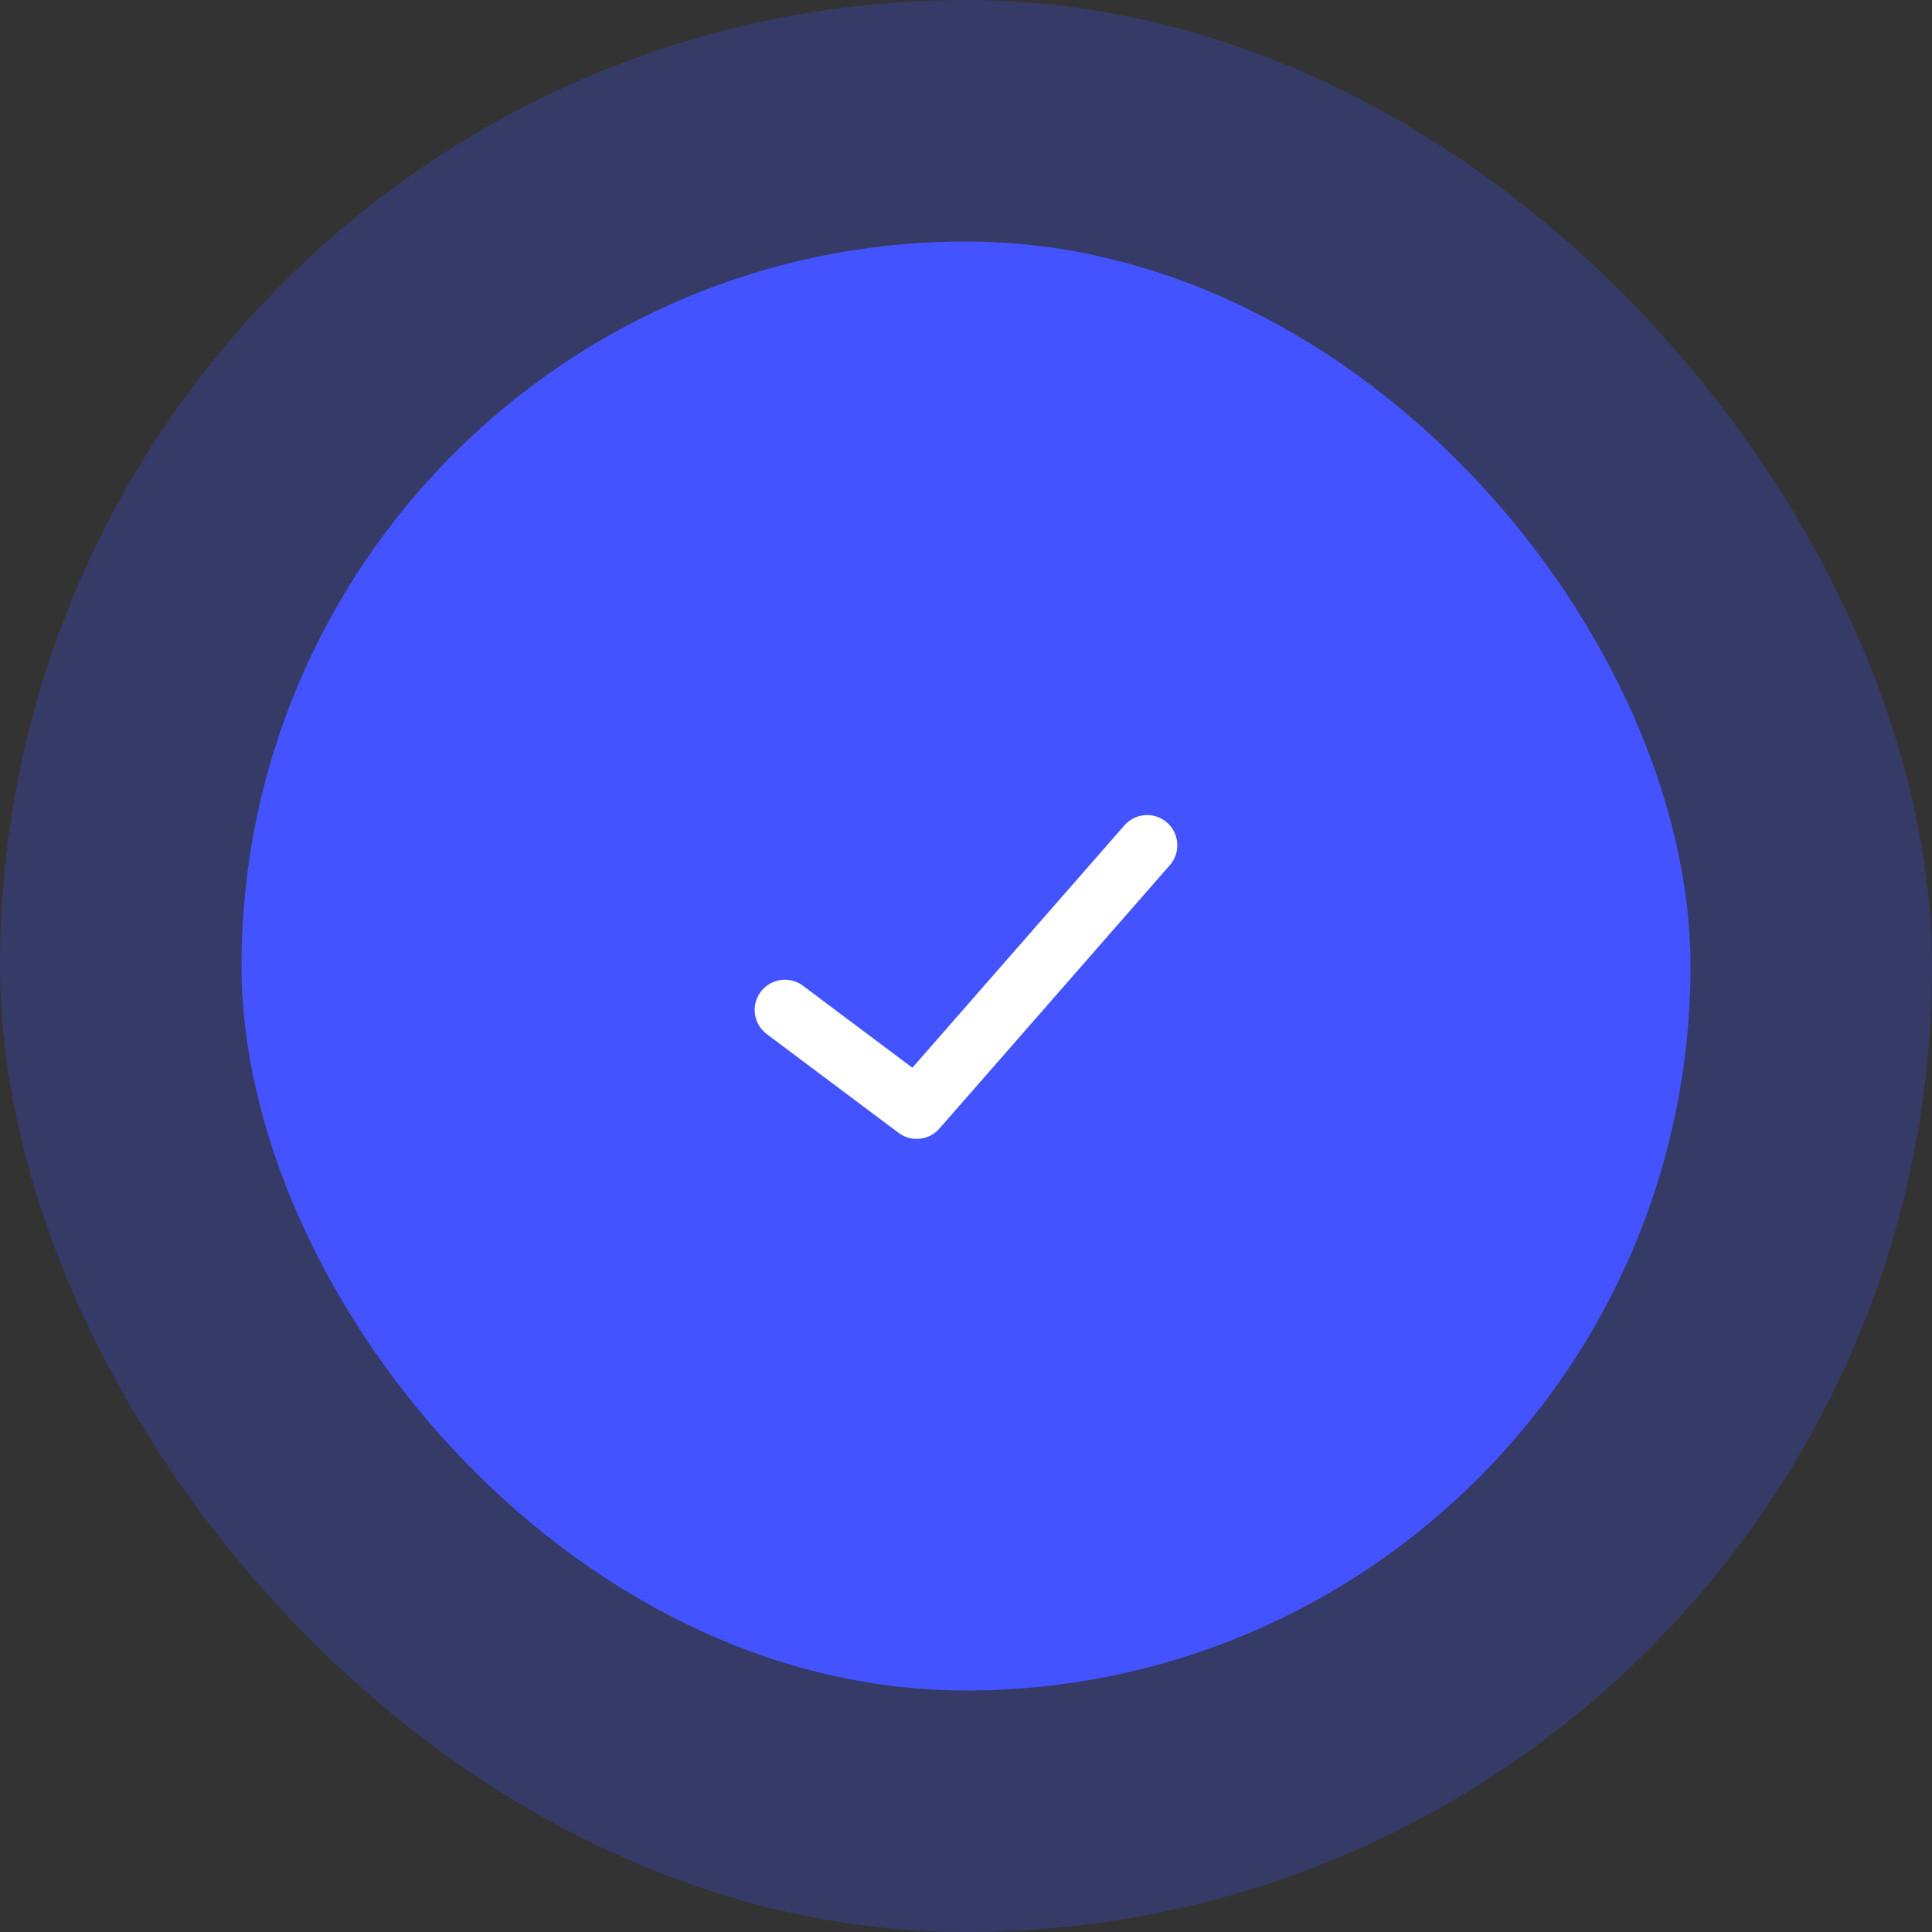 <svg width="64" height="64" viewBox="0 0 64 64" fill="none" xmlns="http://www.w3.org/2000/svg">
<rect x="0" y="0" width="64" height="64" fill="#333333" stroke="none"/>
<rect opacity="0.25" width="64" height="64" rx="32" fill="#4353FF"/>
<rect x="8" y="8" width="48" height="48" rx="24" fill="#4353FF"/>
<path d="M26 33.455L30.366 36.727L38 28" stroke="white" stroke-width="2" stroke-linecap="round" stroke-linejoin="round"/>
</svg>
